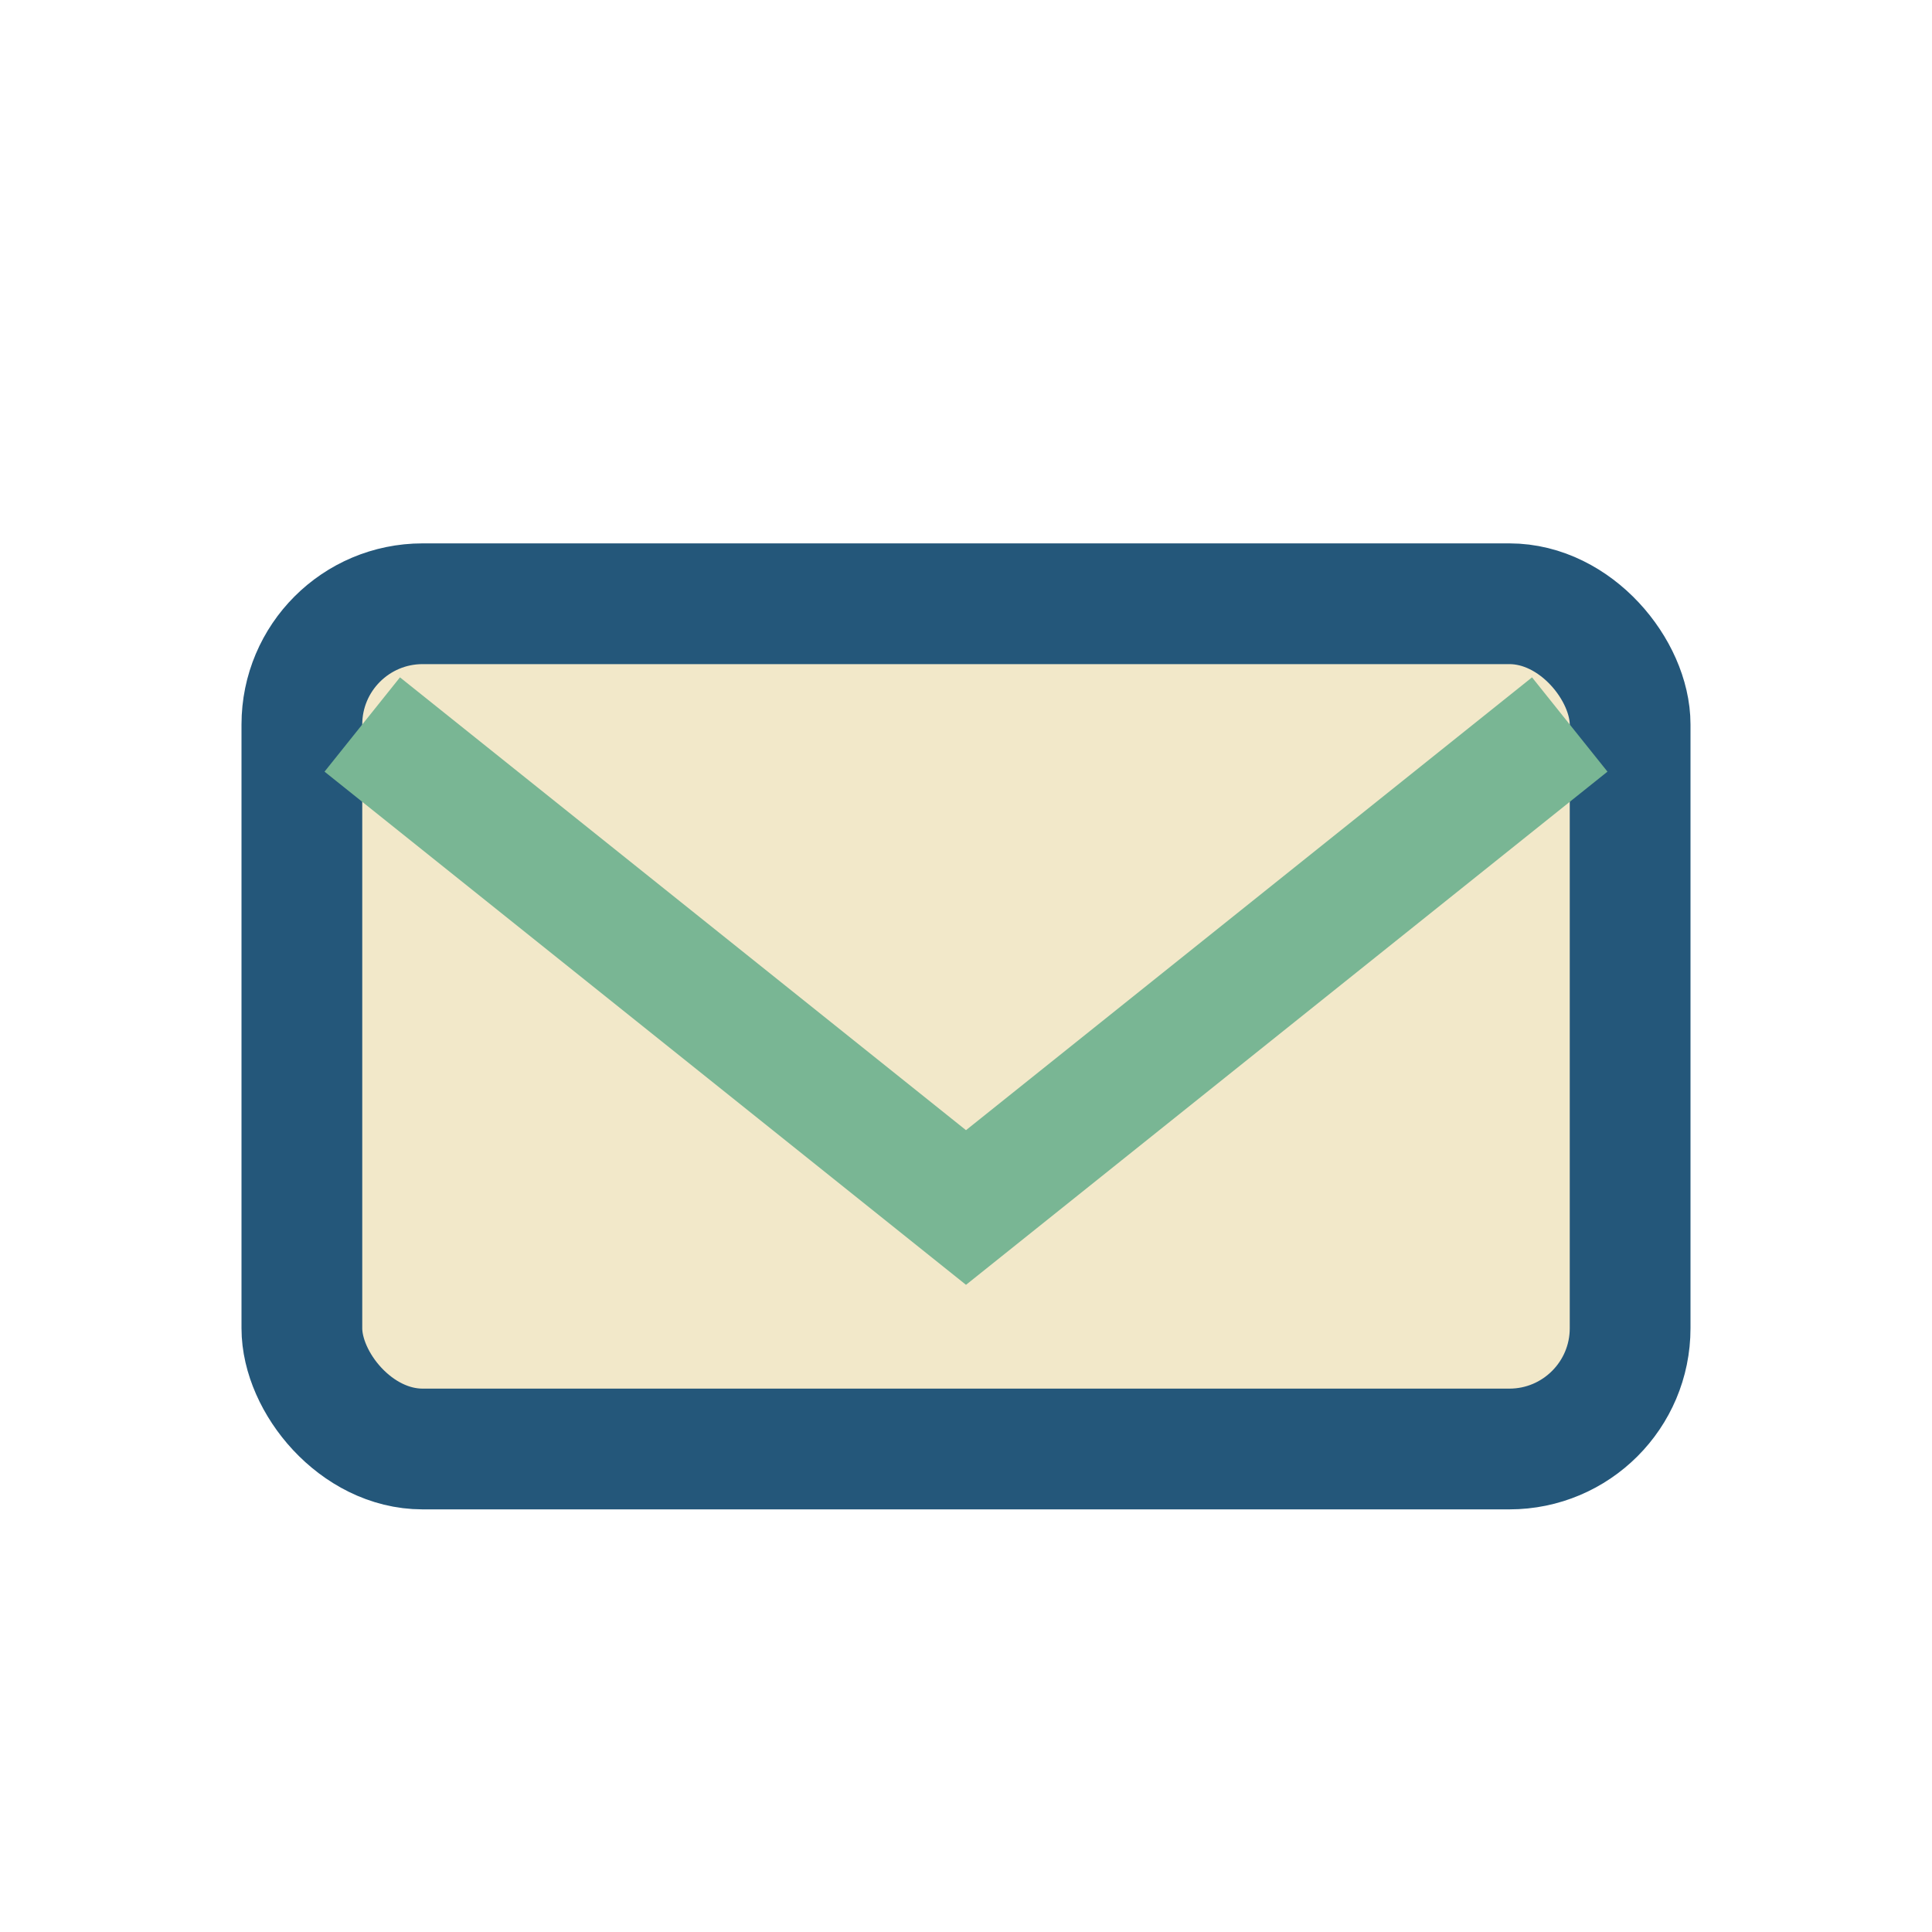 <?xml version="1.0" encoding="UTF-8"?>
<svg xmlns="http://www.w3.org/2000/svg" width="32" height="32" viewBox="0 0 32 32"><rect x="5" y="10" width="22" height="14" rx="2" fill="#F2E8C9" stroke="#24577A" stroke-width="2"/><path d="M6 12l10 8 10-8" stroke="#79B694" stroke-width="2" fill="none"/></svg>